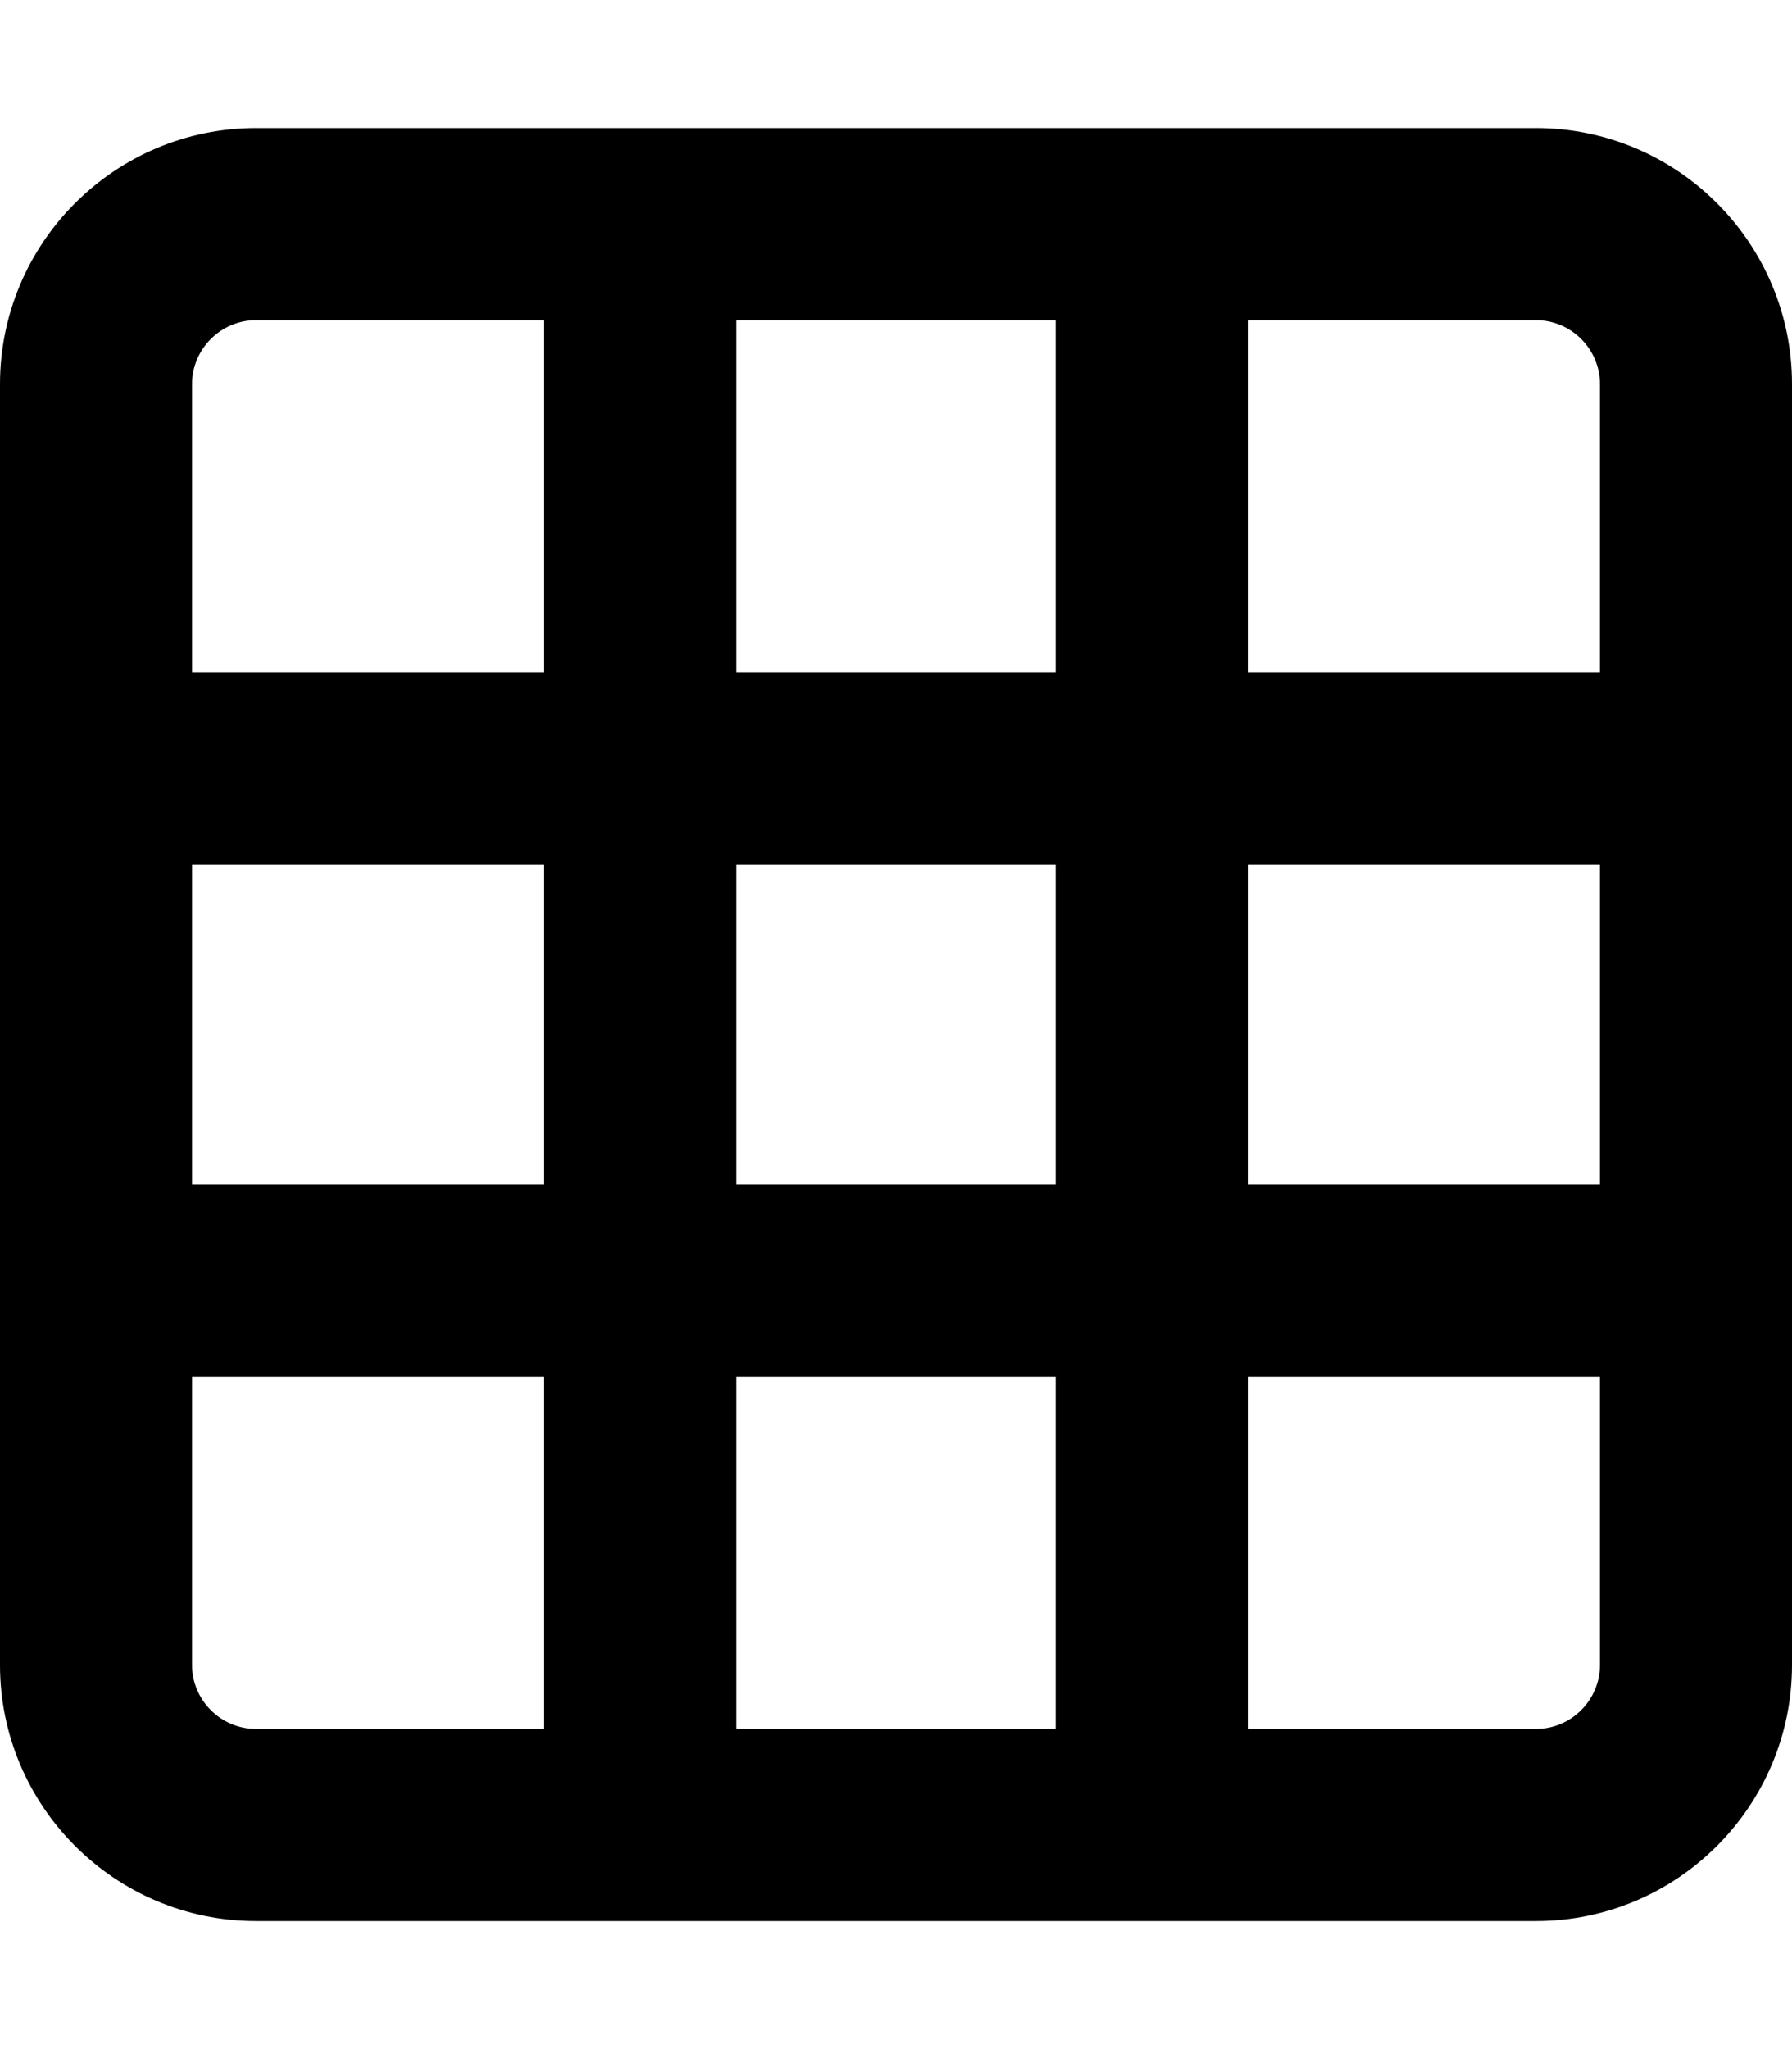 <svg xmlns="http://www.w3.org/2000/svg" viewBox="0 0 448 512"><!--! Font Awesome Pro 7.0.0 by @fontawesome - https://fontawesome.com License - https://fontawesome.com/license (Commercial License) Copyright 2025 Fonticons, Inc. --><path fill="currentColor" d="M312 80l0 88 88 0 0-72c0-8.8-7.2-16-16-16l-72 0zm-48 0l-80 0 0 88 80 0 0-88zM136 80L64 80c-8.8 0-16 7.2-16 16l0 72 88 0 0-88zM0 216L0 96C0 60.7 28.7 32 64 32l320 0c35.3 0 64 28.7 64 64l0 320c0 35.3-28.7 64-64 64L64 480c-35.3 0-64-28.7-64-64L0 216zm48 80l88 0 0-80-88 0 0 80zm0 48l0 72c0 8.8 7.2 16 16 16l72 0 0-88-88 0zm136 88l80 0 0-88-80 0 0 88zm128 0l72 0c8.8 0 16-7.2 16-16l0-72-88 0 0 88zm88-136l0-80-88 0 0 80 88 0zm-216 0l80 0 0-80-80 0 0 80z"/></svg>